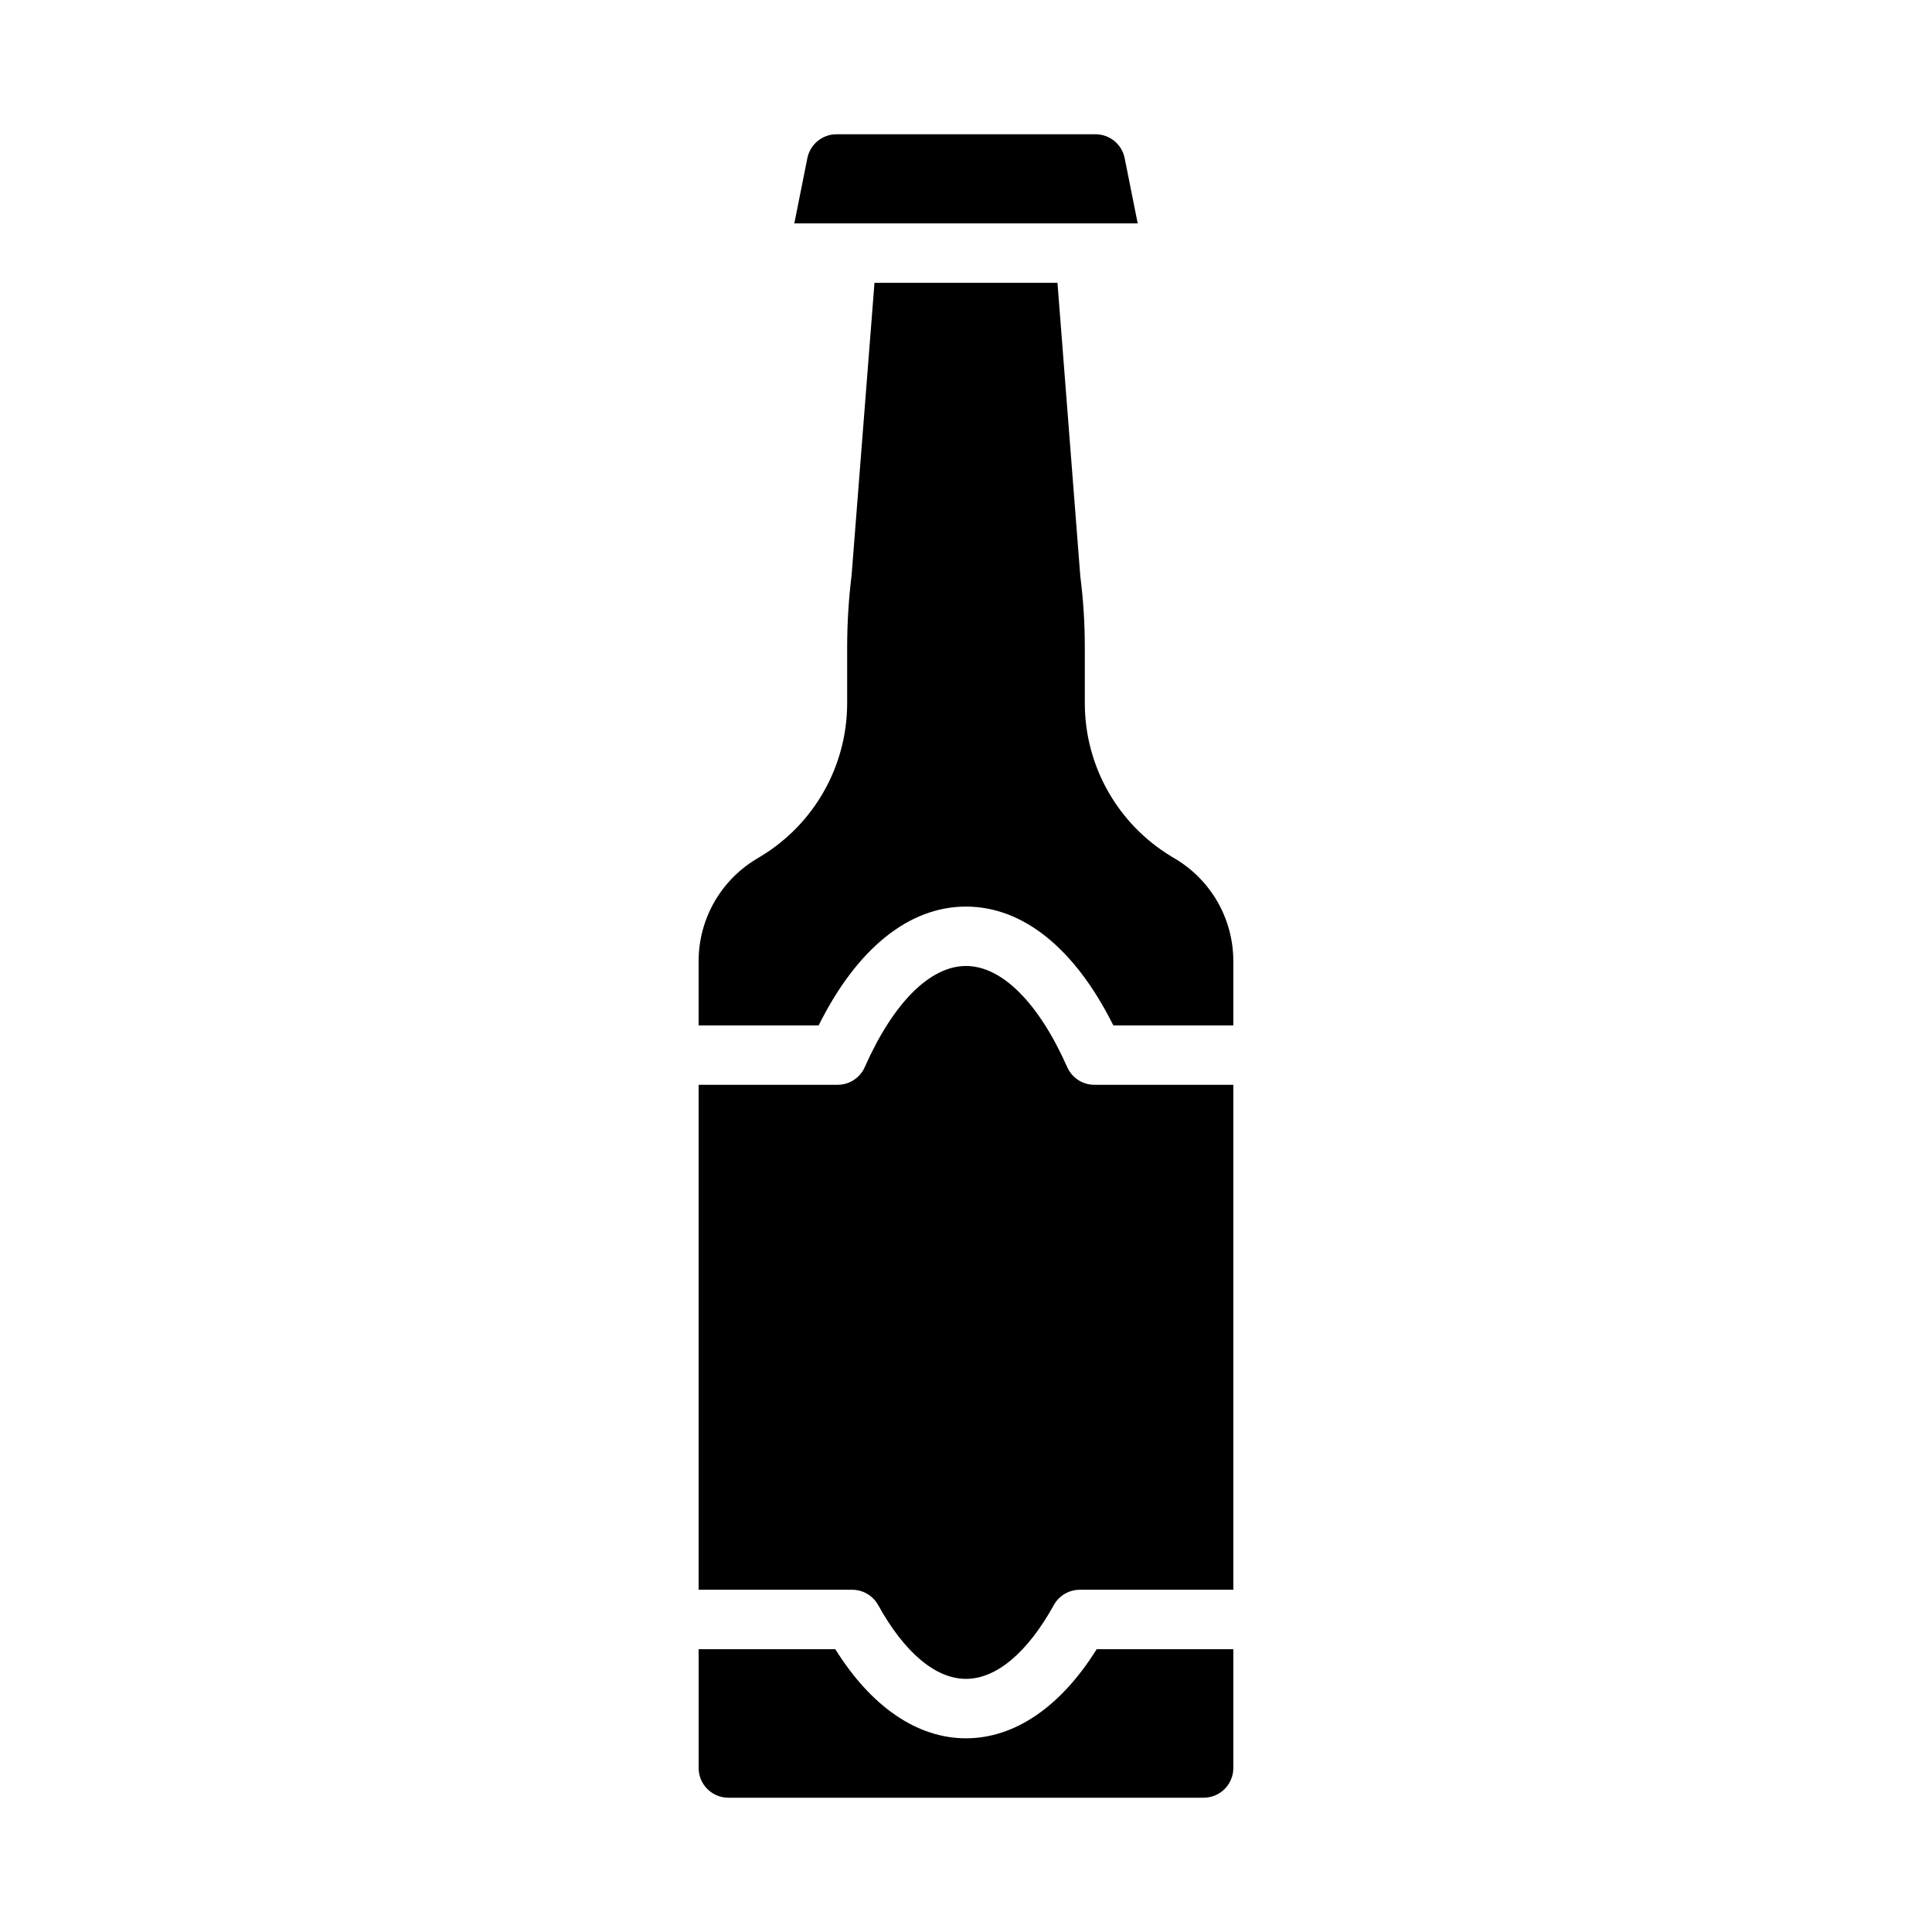 <?xml version="1.0" encoding="UTF-8"?>
<!-- Uploaded to: SVG Repo, www.svgrepo.com, Generator: SVG Repo Mixer Tools -->
<svg fill="#000000" width="800px" height="800px" version="1.1" viewBox="144 144 512 512" xmlns="http://www.w3.org/2000/svg">
 <g>
  <path d="m426.84 426.84c-7.559-17.082-17.32-26.844-26.844-26.844s-19.285 9.762-26.844 26.844c-1.27 2.82-4.07 4.637-7.164 4.644h-36.844v133.82h40.699c2.84 0.004 5.457 1.539 6.852 4.012 7.004 12.676 15.27 19.602 23.301 19.602s16.297-6.926 23.301-19.602c1.391-2.473 4.008-4.008 6.848-4.012h40.699v-133.82h-36.844c-3.09-0.008-5.894-1.824-7.16-4.644z"/>
  <path d="m400 604.67c-12.91 0-25.113-8.344-34.637-23.617h-36.215v31.488c0 2.09 0.832 4.09 2.309 5.566 1.477 1.477 3.477 2.305 5.566 2.305h125.95c2.086 0 4.09-0.828 5.566-2.305 1.473-1.477 2.305-3.477 2.305-5.566v-31.488h-36.211c-9.527 15.273-21.727 23.617-34.637 23.617z"/>
  <path d="m442.04 185.88c-0.75-3.664-3.973-6.297-7.715-6.297h-68.645c-3.742 0-6.965 2.633-7.715 6.297l-3.461 17.32h91z"/>
  <path d="m455.57 371.66-1.18-0.707v-0.004c-14.172-8.566-22.852-23.902-22.906-40.461v-15.113c0-6.211-0.395-12.418-1.184-18.578l-6.059-77.855h-48.492l-6.062 77.461c-0.777 6.293-1.172 12.629-1.18 18.973v15.113c-0.059 16.559-8.738 31.895-22.91 40.461l-1.18 0.707v0.004c-9.465 5.707-15.258 15.945-15.273 27v17.082h31.805c10.156-20.387 23.93-31.488 39.047-31.488 15.113 0 28.891 11.098 39.047 31.488h31.801v-17.082c-0.016-11.055-5.809-21.293-15.273-27z"/>
 </g>
</svg>